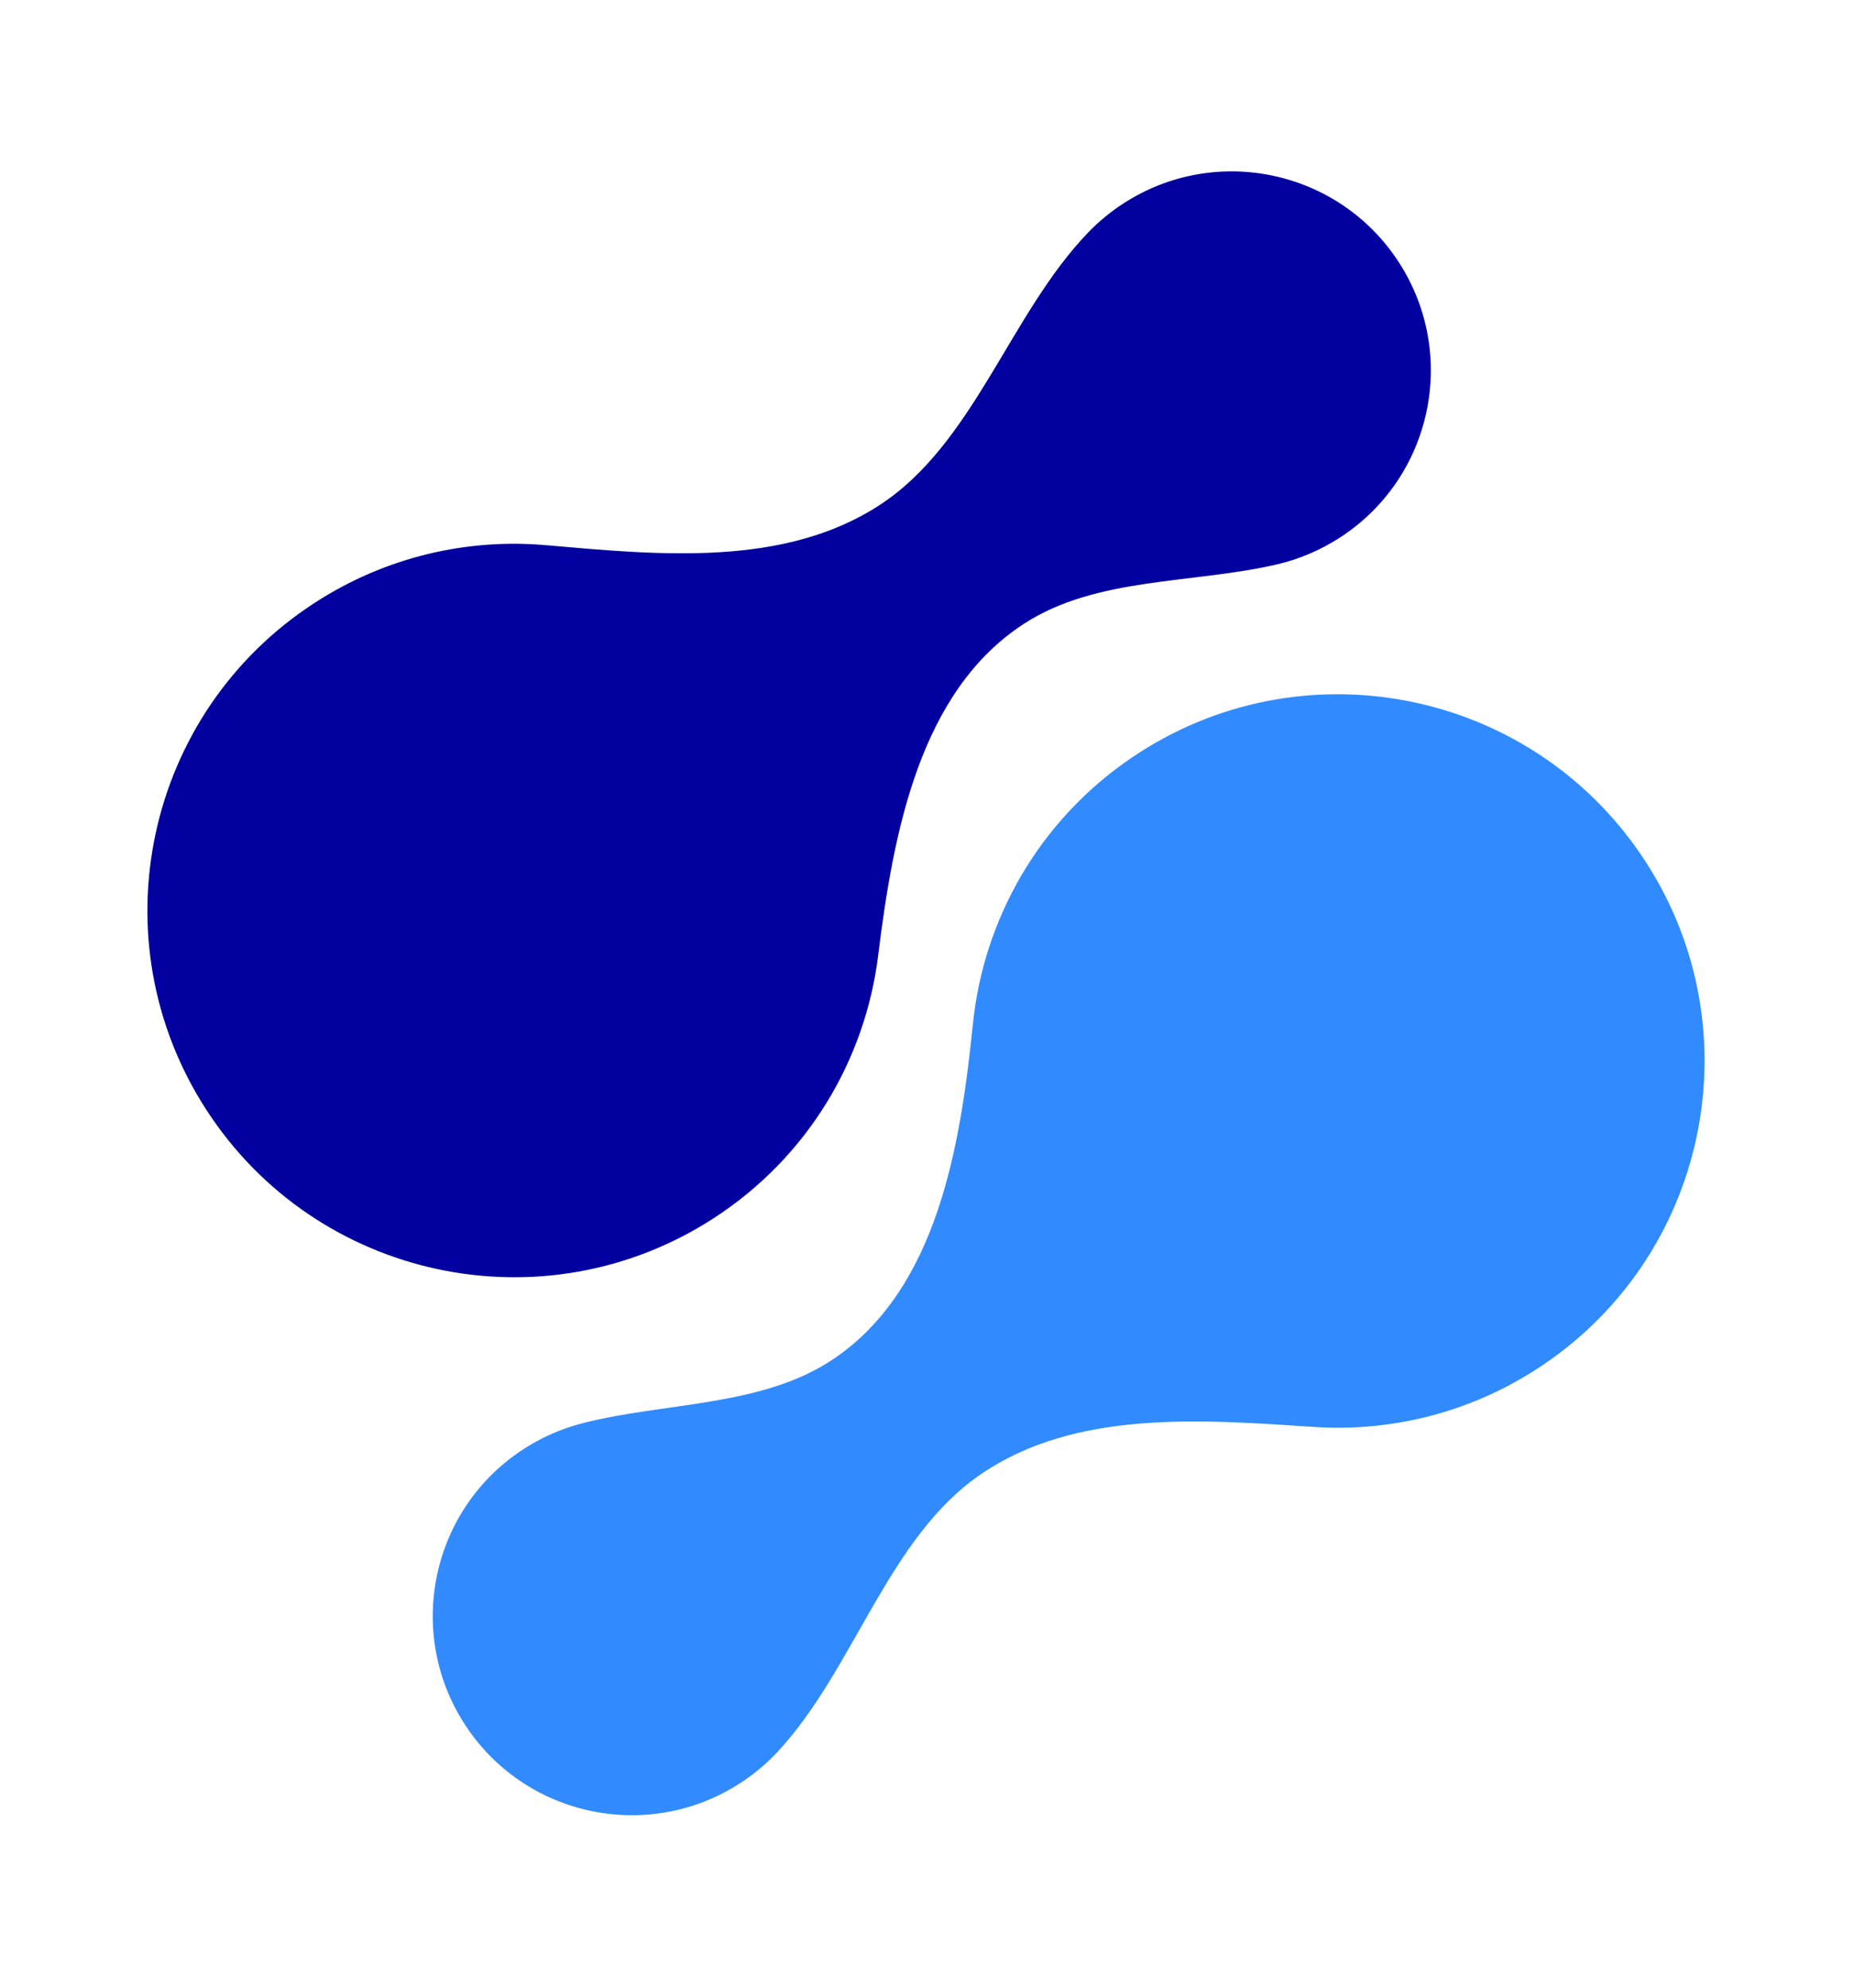 <svg width="331" height="355" viewBox="0 0 331 355" fill="white" xmlns="http://www.w3.org/2000/svg">
<path fill-rule="evenodd" clip-rule="evenodd" d="M182.84 111.357C164.217 123.43 159.504 148.526 156.789 170.553C154.502 189.105 144.329 206.553 127.417 217.517C97.074 237.188 56.53 228.537 36.859 198.194C17.188 167.852 25.839 127.308 56.182 107.637C68.909 99.385 83.432 96.117 97.457 97.343C117.734 99.116 139.883 101.306 156.962 90.233V90.233C173.891 79.258 180.281 56.038 194.277 41.508C196.13 39.584 198.23 37.84 200.568 36.325C217.04 25.646 239.05 30.342 249.728 46.814C260.407 63.286 255.71 85.295 239.239 95.974C235.68 98.281 231.862 99.871 227.956 100.779C212.944 104.269 195.772 102.973 182.84 111.357V111.357Z" fill="#0300A0"/>
<path fill-rule="evenodd" clip-rule="evenodd" d="M148.905 242.581C167.267 230.116 171.448 204.927 173.694 182.848C175.587 164.251 185.388 146.591 202.064 135.271C231.983 114.961 272.701 122.75 293.011 152.669C313.321 182.587 305.532 223.306 275.613 243.616C263.063 252.135 248.613 255.71 234.566 254.782C214.255 253.44 192.065 251.72 175.224 263.153V263.153C158.532 274.484 152.636 297.834 138.951 312.657C137.139 314.62 135.076 316.408 132.771 317.972C116.53 328.998 94.425 324.769 83.4 308.528C72.374 292.286 76.603 270.182 92.845 259.156C96.354 256.774 100.138 255.104 104.024 254.113C118.959 250.306 136.154 251.237 148.905 242.581V242.581Z" fill="#318BFE"/>
</svg>
